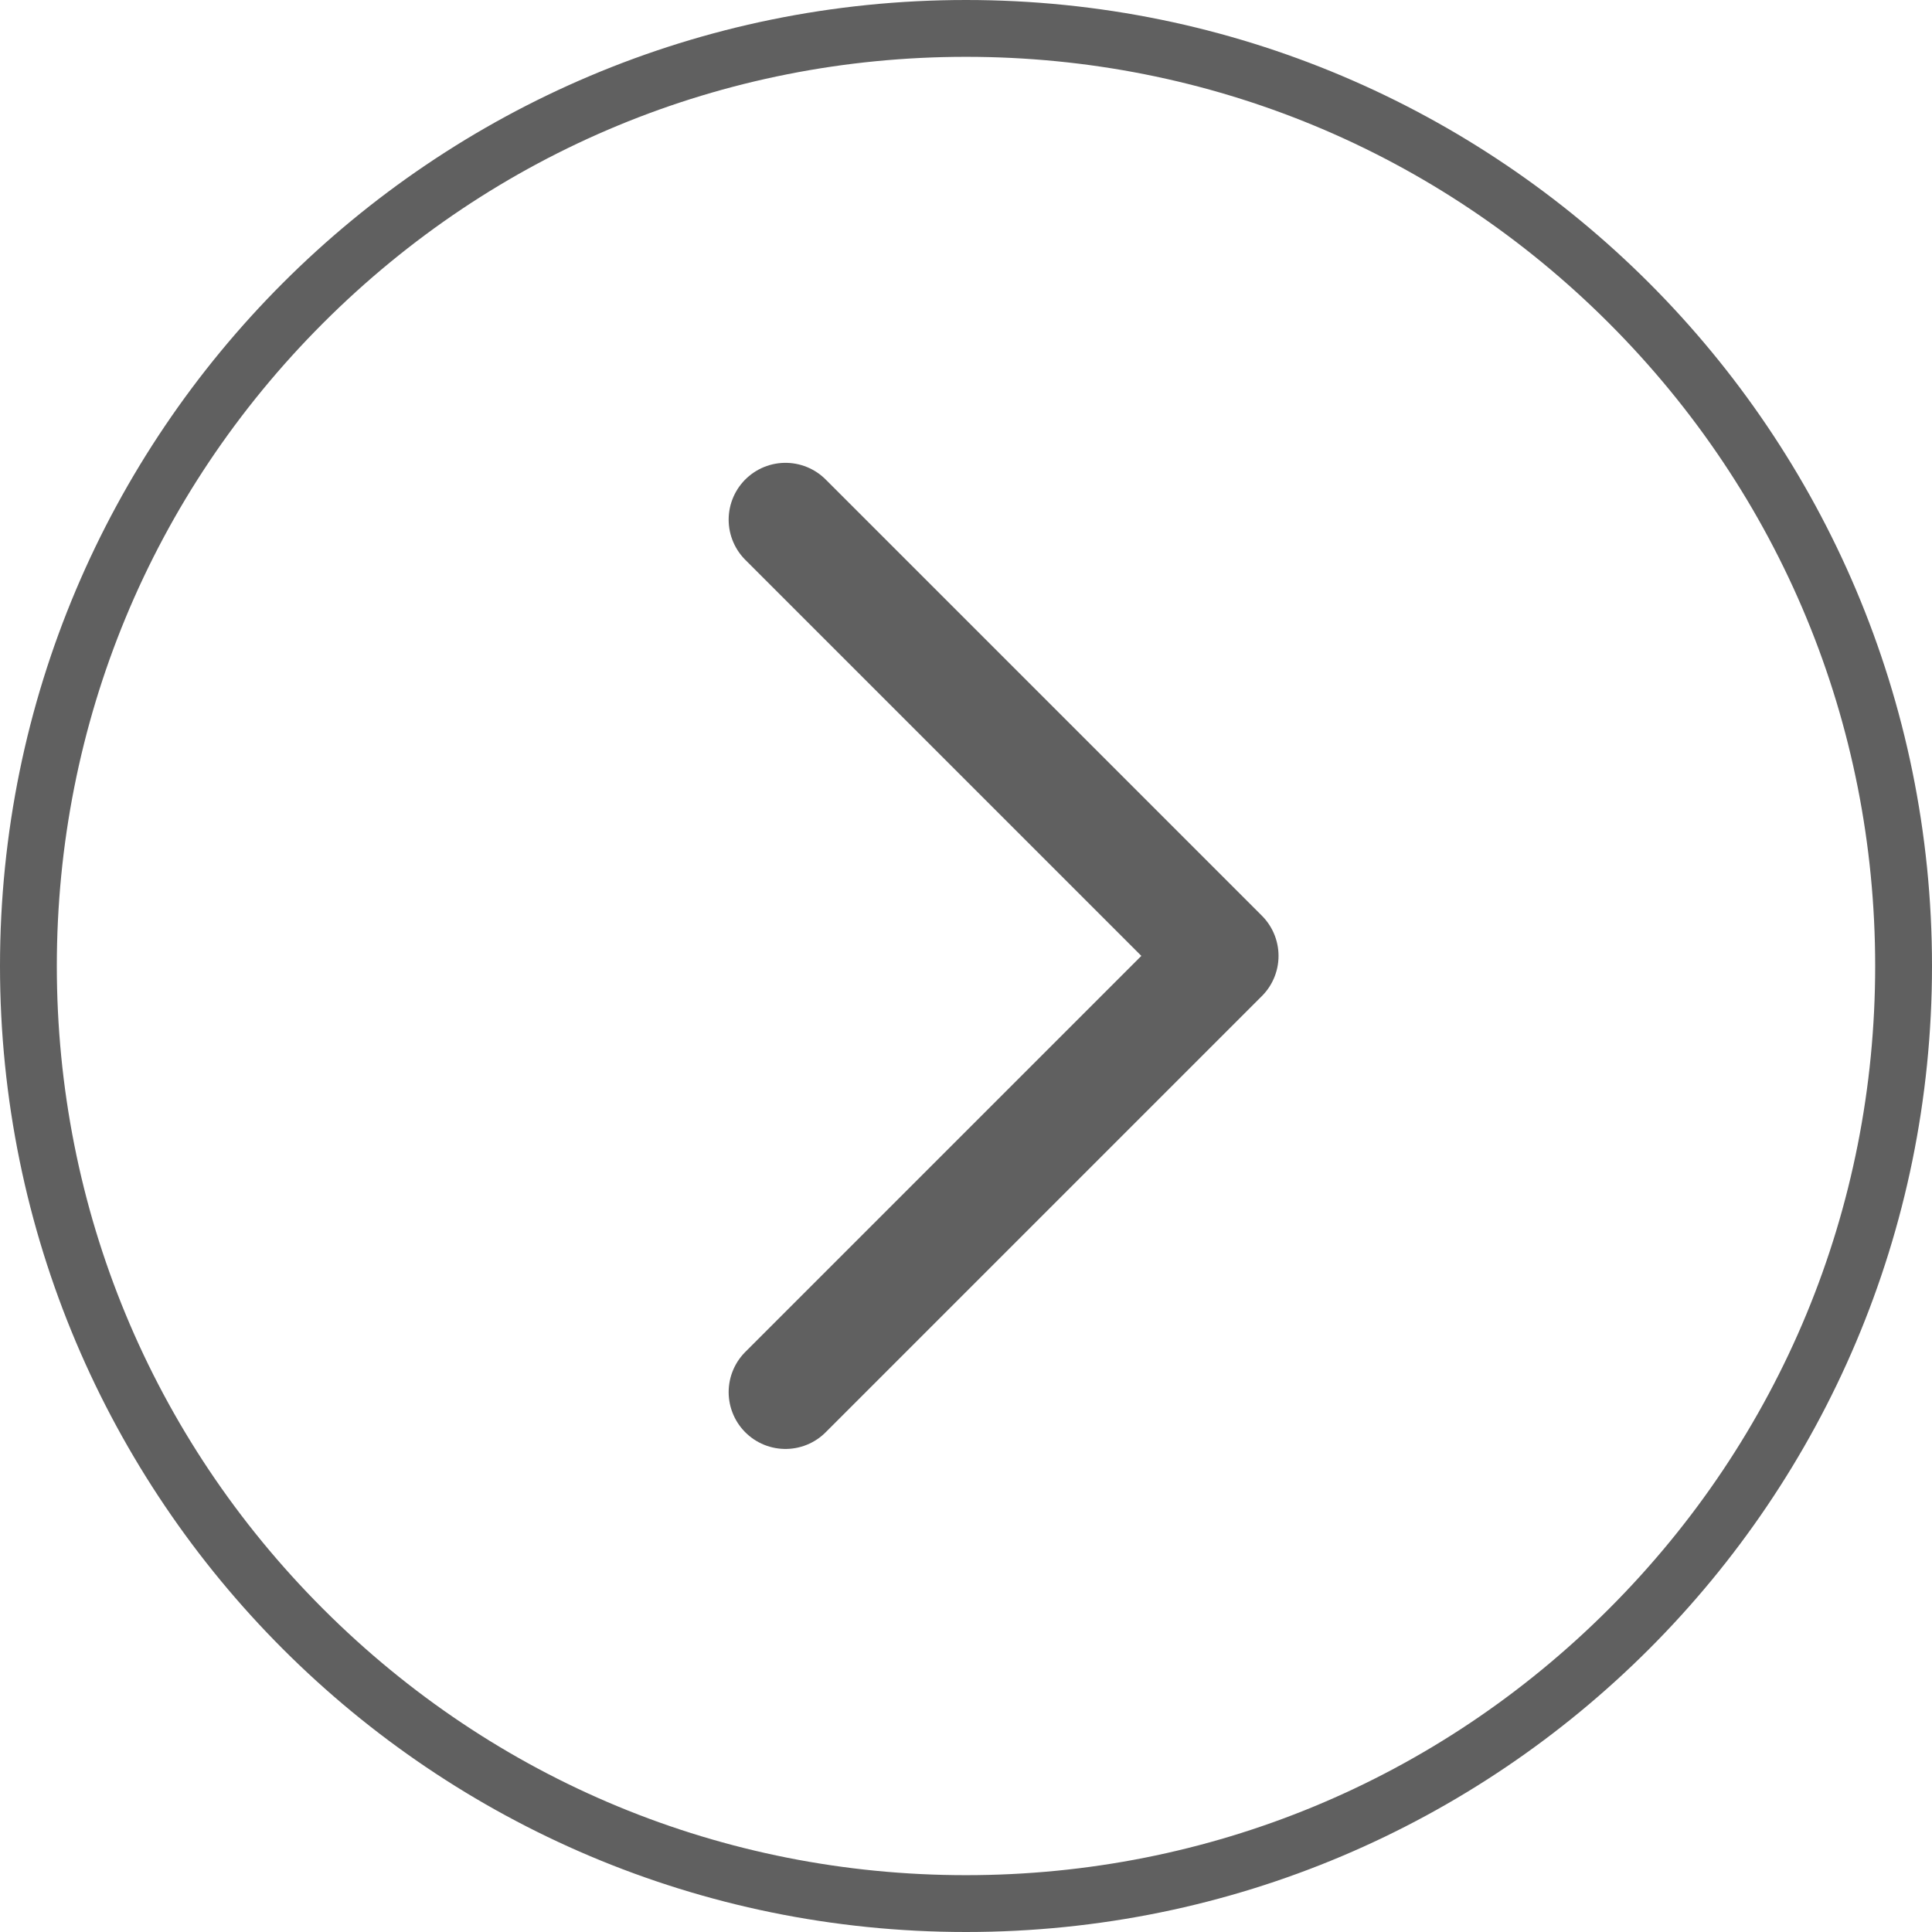 <svg xmlns="http://www.w3.org/2000/svg" width="34" height="34" viewBox="0 0 34 34">
  <g id="rotate-arrow-right" transform="translate(1447 718) rotate(180)">
    <g id="Path_9270" data-name="Path 9270" transform="translate(1413 684)" fill="none">
      <path d="M17,0A17,17,0,1,1,0,17,17,17,0,0,1,17,0Z" stroke="none"/>
      <path d="M 17 1 C 12.726 1 8.708 2.664 5.686 5.686 C 2.664 8.708 1 12.726 1 17 C 1 21.274 2.664 25.292 5.686 28.314 C 8.708 31.336 12.726 33 17 33 C 21.274 33 25.292 31.336 28.314 28.314 C 31.336 25.292 33 21.274 33 17 C 33 12.726 31.336 8.708 28.314 5.686 C 25.292 2.664 21.274 1 17 1 M 17 0 C 26.389 0 34 7.611 34 17 C 34 26.389 26.389 34 17 34 C 7.611 34 0 26.389 0 17 C 0 7.611 7.611 0 17 0 Z" stroke="none" fill="#606060"/>
    </g>
    <path id="Path_9271" data-name="Path 9271" d="M1432.488,695.4l-7.677,7.677,7.677,7.677" transform="translate(0.689 -1.899)" fill="none" stroke="#606060" stroke-linecap="round" stroke-linejoin="round" stroke-width="2"/>
  </g>
</svg>
